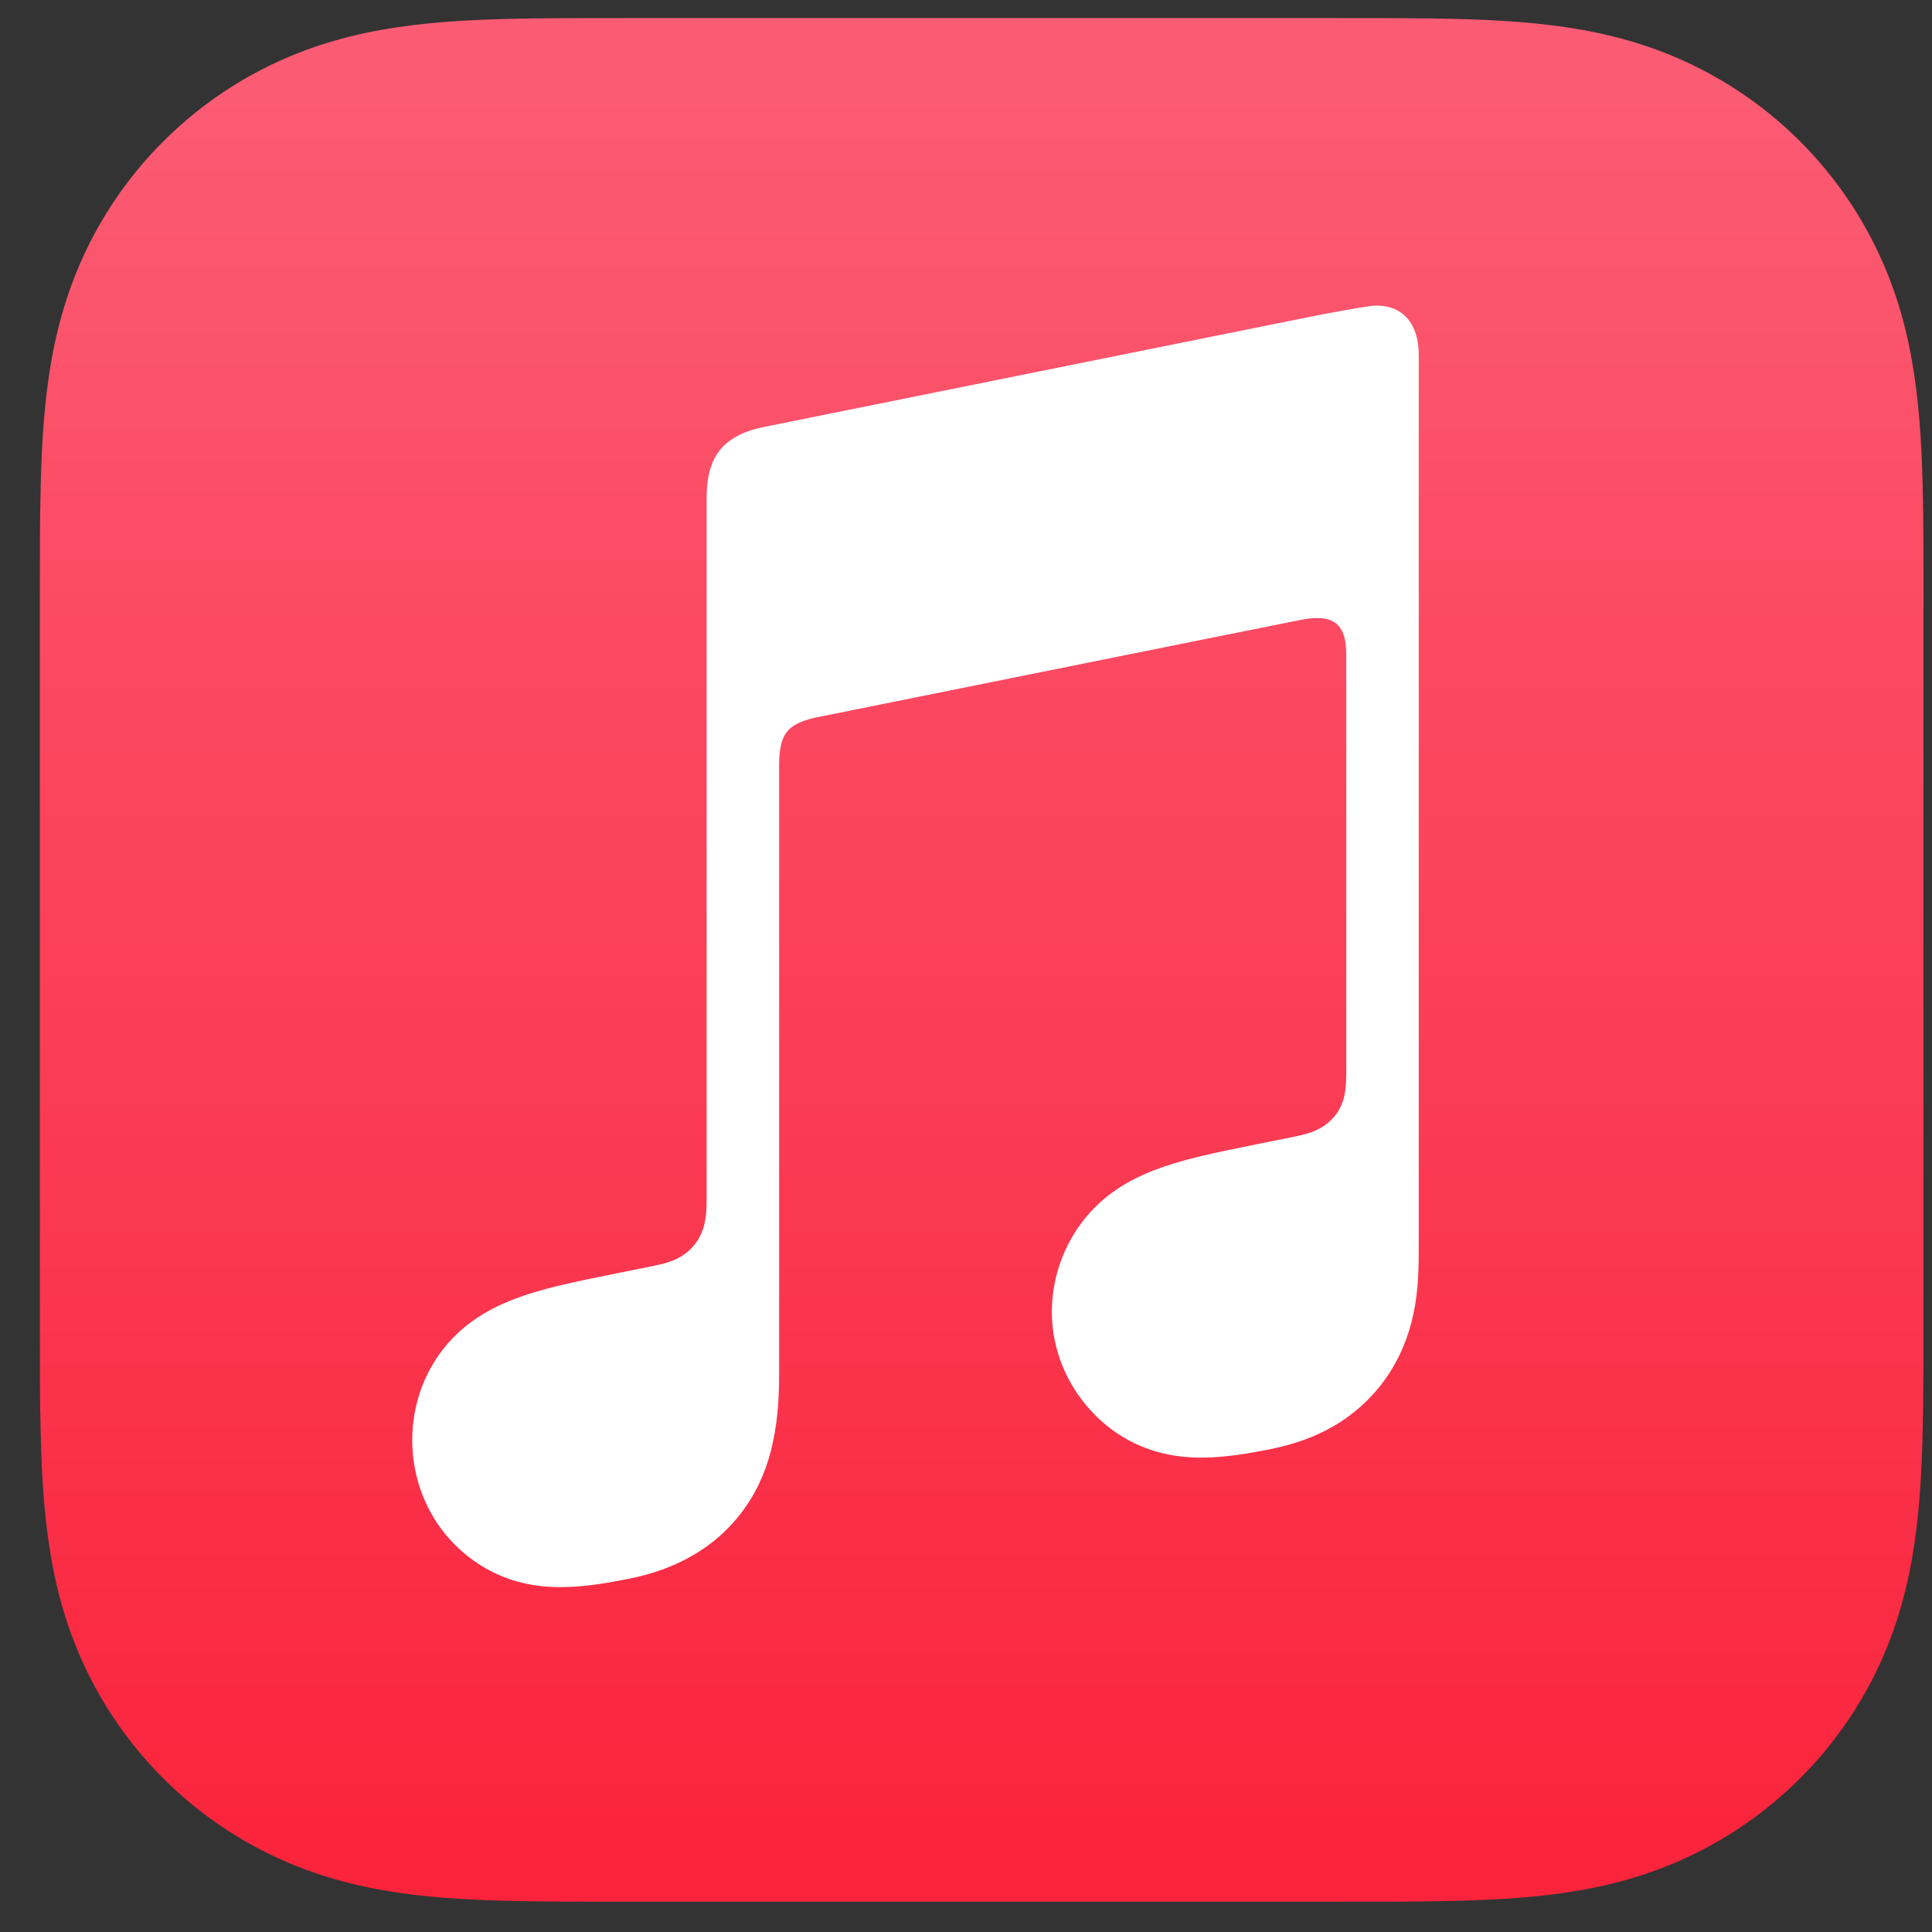 <svg width="29" height="29" viewBox="0 0 29 29" fill="none" xmlns="http://www.w3.org/2000/svg">
<rect x="0" y="0" width="29" height="29" fill="#333333" stroke="none"/>
<g clip-path="url(#clip0_228_23100)">
<path fill-rule="evenodd" clip-rule="evenodd" d="M28.873 9.116C28.873 8.778 28.873 8.44 28.871 8.102C28.87 7.818 28.866 7.534 28.859 7.249C28.842 6.63 28.805 6.005 28.695 5.393C28.584 4.771 28.401 4.192 28.113 3.626C27.831 3.071 27.461 2.564 27.021 2.123C26.58 1.682 26.072 1.313 25.517 1.03C24.952 0.743 24.373 0.561 23.752 0.449C23.139 0.339 22.514 0.302 21.894 0.285C21.61 0.277 21.326 0.274 21.041 0.273C20.704 0.271 20.366 0.271 20.028 0.271H9.442C9.105 0.271 8.767 0.271 8.429 0.273C8.145 0.274 7.86 0.277 7.576 0.285C6.956 0.302 6.331 0.339 5.719 0.449C5.097 0.561 4.518 0.744 3.954 1.031C3.398 1.314 2.89 1.683 2.45 2.124C2.009 2.564 1.64 3.072 1.357 3.627C1.07 4.193 0.887 4.771 0.775 5.394C0.665 6.006 0.628 6.631 0.612 7.25C0.604 7.535 0.601 7.819 0.599 8.103C0.598 8.44 0.598 8.778 0.598 9.116V19.701C0.598 20.038 0.598 20.376 0.599 20.714C0.601 20.998 0.604 21.283 0.612 21.567C0.628 22.187 0.665 22.811 0.775 23.424C0.887 24.046 1.07 24.625 1.357 25.19C1.64 25.745 2.009 26.253 2.45 26.693C2.89 27.134 3.398 27.503 3.954 27.786C4.518 28.073 5.097 28.256 5.719 28.368C6.331 28.478 6.956 28.515 7.576 28.531C7.86 28.539 8.145 28.542 8.429 28.544C8.767 28.546 9.105 28.545 9.442 28.545H20.027C20.365 28.545 20.703 28.545 21.041 28.544C21.325 28.542 21.609 28.539 21.894 28.531C22.513 28.515 23.139 28.478 23.751 28.368C24.373 28.256 24.951 28.073 25.516 27.786C26.071 27.503 26.579 27.134 27.02 26.693C27.461 26.253 27.83 25.745 28.113 25.19C28.4 24.625 28.583 24.046 28.695 23.424C28.805 22.811 28.841 22.186 28.858 21.567C28.866 21.283 28.869 20.998 28.87 20.714C28.873 20.376 28.872 20.038 28.872 19.701V9.116H28.873Z" fill="url(#paint0_linear_228_23100)"/>
<path fill-rule="evenodd" clip-rule="evenodd" d="M20.588 4.591C20.52 4.597 19.913 4.705 19.839 4.72L11.435 6.415L11.432 6.416C11.213 6.463 11.041 6.54 10.908 6.652C10.748 6.786 10.659 6.976 10.626 7.198C10.619 7.245 10.607 7.341 10.607 7.482C10.607 7.482 10.607 16.068 10.607 18C10.607 18.246 10.587 18.485 10.421 18.688C10.254 18.892 10.048 18.953 9.807 19.002C9.624 19.039 9.441 19.076 9.258 19.113C8.564 19.252 8.112 19.347 7.703 19.506C7.312 19.658 7.019 19.851 6.786 20.096C6.323 20.581 6.135 21.238 6.2 21.854C6.255 22.379 6.491 22.882 6.897 23.253C7.171 23.505 7.514 23.695 7.918 23.776C8.336 23.86 8.782 23.831 9.434 23.699C9.781 23.63 10.107 23.52 10.416 23.337C10.722 23.157 10.985 22.916 11.19 22.622C11.395 22.327 11.528 22 11.601 21.652C11.677 21.293 11.695 20.968 11.695 20.61V11.488C11.695 10.999 11.833 10.87 12.227 10.774C12.227 10.774 19.213 9.365 19.539 9.302C19.993 9.215 20.208 9.344 20.208 9.821V16.049C20.208 16.295 20.205 16.545 20.037 16.749C19.871 16.953 19.665 17.014 19.424 17.063C19.241 17.099 19.058 17.136 18.875 17.173C18.181 17.313 17.729 17.408 17.32 17.567C16.929 17.718 16.636 17.912 16.402 18.157C15.94 18.641 15.736 19.299 15.8 19.914C15.855 20.44 16.108 20.942 16.514 21.314C16.788 21.565 17.131 21.751 17.534 21.832C17.953 21.916 18.399 21.887 19.051 21.756C19.398 21.686 19.723 21.581 20.033 21.398C20.339 21.217 20.601 20.976 20.806 20.683C21.012 20.388 21.145 20.061 21.218 19.713C21.293 19.354 21.296 19.029 21.296 18.671V5.334C21.298 4.85 21.043 4.552 20.588 4.591Z" fill="white"/>
</g>
<defs>
<linearGradient id="paint0_linear_228_23100" x1="14.735" y1="28.437" x2="14.735" y2="0.88" gradientUnits="userSpaceOnUse">
<stop stop-color="#FA233B"/>
<stop offset="1" stop-color="#FB5C74"/>
</linearGradient>
<clipPath id="clip0_228_23100">
<rect width="28.354" height="28.354" fill="white" transform="translate(0.6 0.271)"/>
</clipPath>
</defs>
</svg>
